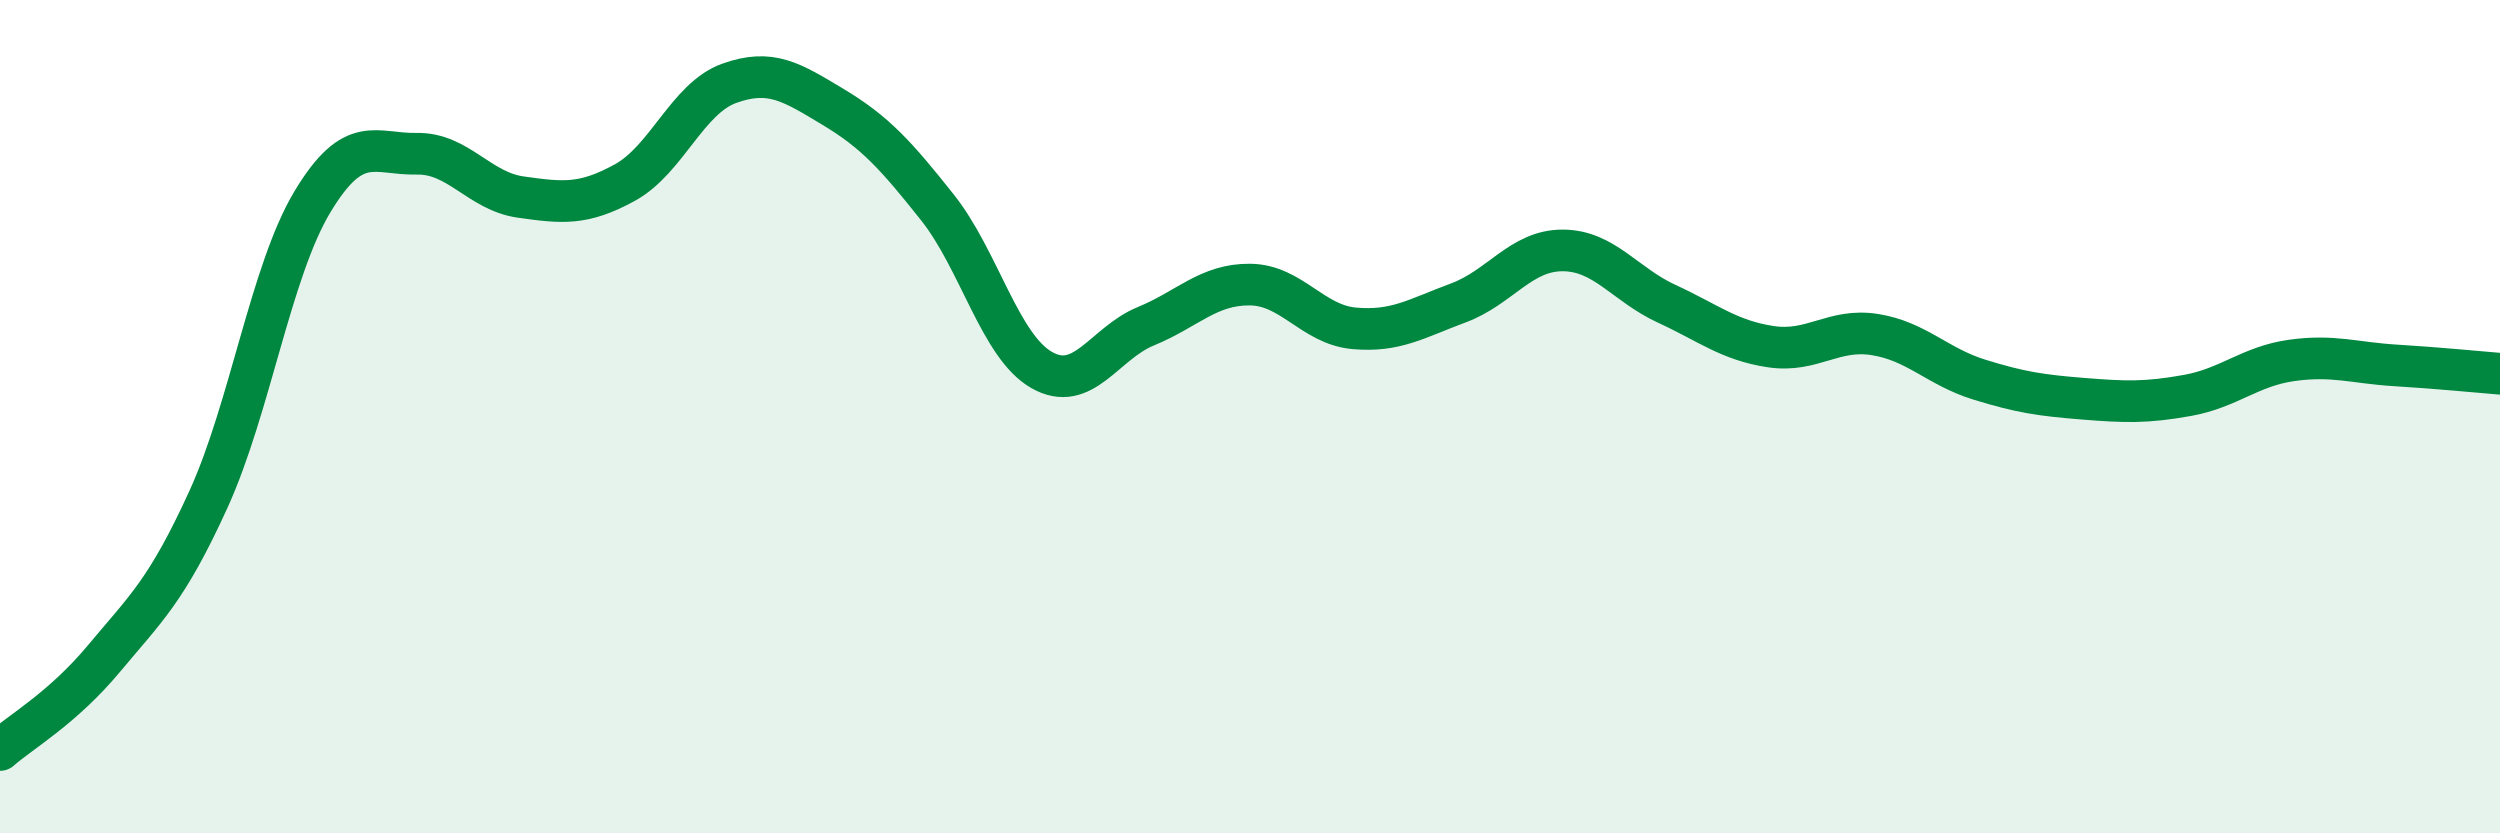 
    <svg width="60" height="20" viewBox="0 0 60 20" xmlns="http://www.w3.org/2000/svg">
      <path
        d="M 0,18 C 0.5,17.56 1.5,17 2.5,15.8 C 3.5,14.6 4,14.18 5,11.99 C 6,9.8 6.5,6.5 7.5,4.84 C 8.5,3.18 9,3.71 10,3.69 C 11,3.67 11.5,4.59 12.5,4.73 C 13.5,4.87 14,4.93 15,4.38 C 16,3.83 16.5,2.36 17.5,2 C 18.5,1.64 19,1.97 20,2.57 C 21,3.17 21.5,3.72 22.5,4.98 C 23.5,6.24 24,8.31 25,8.88 C 26,9.45 26.5,8.24 27.5,7.83 C 28.5,7.42 29,6.82 30,6.83 C 31,6.84 31.5,7.79 32.5,7.88 C 33.5,7.97 34,7.64 35,7.27 C 36,6.9 36.5,6.01 37.5,6.01 C 38.5,6.01 39,6.83 40,7.29 C 41,7.75 41.5,8.17 42.5,8.32 C 43.5,8.47 44,7.87 45,8.03 C 46,8.19 46.5,8.8 47.5,9.11 C 48.5,9.42 49,9.49 50,9.57 C 51,9.65 51.5,9.67 52.5,9.49 C 53.5,9.31 54,8.79 55,8.65 C 56,8.51 56.5,8.71 57.5,8.77 C 58.5,8.83 59.5,8.93 60,8.97L60 20L0 20Z"
        fill="#008740"
        opacity="0.1"
        stroke-linecap="round"
        stroke-linejoin="round"
      />
      <path
        d="M 0,18 C 0.5,17.56 1.5,17 2.5,15.8 C 3.5,14.6 4,14.18 5,11.99 C 6,9.8 6.5,6.5 7.5,4.84 C 8.5,3.18 9,3.71 10,3.69 C 11,3.67 11.5,4.59 12.5,4.73 C 13.5,4.87 14,4.93 15,4.38 C 16,3.83 16.5,2.36 17.5,2 C 18.5,1.64 19,1.97 20,2.57 C 21,3.17 21.5,3.72 22.5,4.98 C 23.5,6.24 24,8.31 25,8.88 C 26,9.45 26.5,8.24 27.5,7.83 C 28.5,7.42 29,6.82 30,6.83 C 31,6.84 31.5,7.79 32.5,7.88 C 33.5,7.97 34,7.64 35,7.27 C 36,6.9 36.5,6.01 37.5,6.01 C 38.5,6.01 39,6.83 40,7.29 C 41,7.75 41.5,8.17 42.5,8.32 C 43.5,8.47 44,7.87 45,8.03 C 46,8.19 46.5,8.8 47.5,9.11 C 48.5,9.42 49,9.49 50,9.57 C 51,9.65 51.5,9.67 52.5,9.49 C 53.5,9.31 54,8.79 55,8.65 C 56,8.51 56.5,8.71 57.5,8.77 C 58.5,8.83 59.5,8.93 60,8.97"
        stroke="#008740"
        stroke-width="1"
        fill="none"
        stroke-linecap="round"
        stroke-linejoin="round"
      />
    </svg>
  